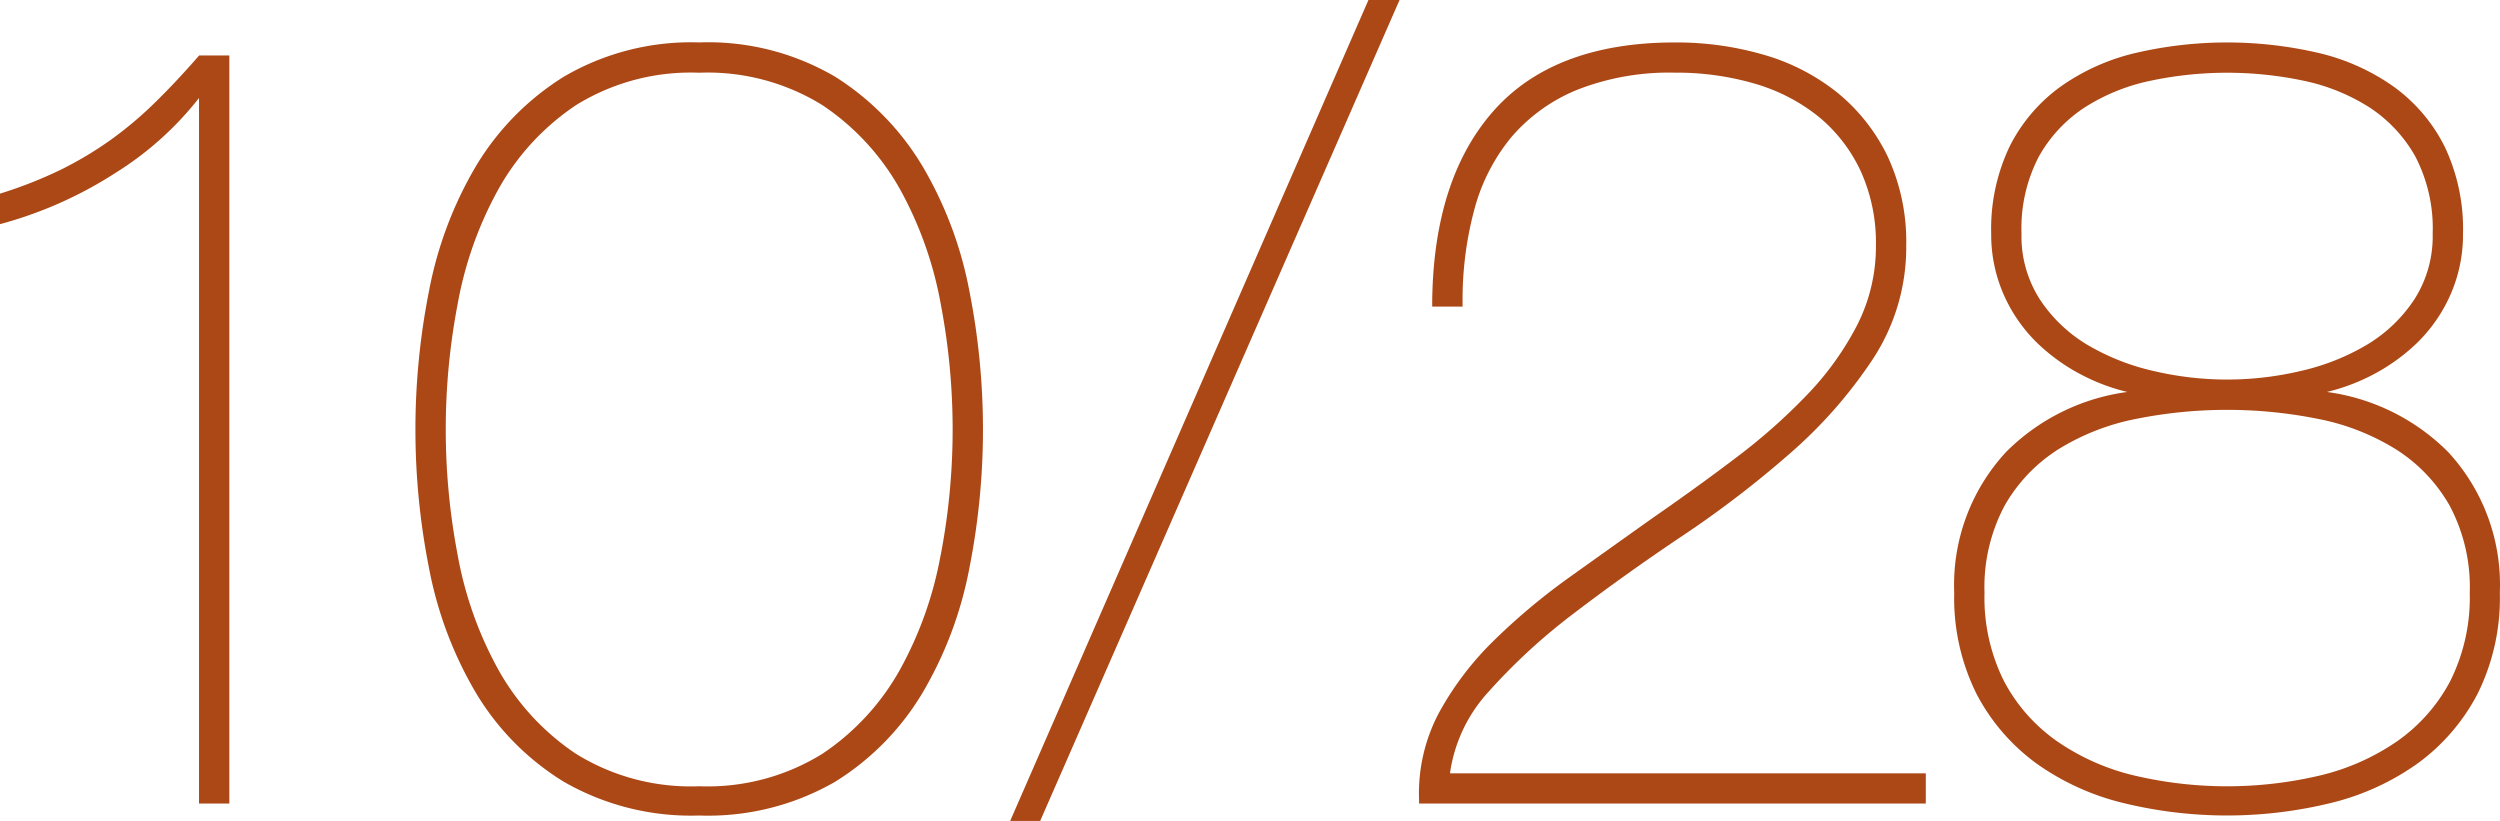 <svg xmlns="http://www.w3.org/2000/svg" viewBox="0 0 124.139 40.763"><defs><style>.cls-1{fill:#ac4816;}</style></defs><title>アセット 1</title><g id="レイヤー_2" data-name="レイヤー 2"><g id="pc"><path class="cls-1" d="M9.826,2.826c-.752.86-1.484,1.638-2.175,2.31A18.615,18.615,0,0,1,5.488,6.952a18.018,18.018,0,0,1-2.4,1.441A21.125,21.125,0,0,1,.147,9.568L0,9.616v1.514l.27-.074A20.263,20.263,0,0,0,5.754,8.573,16.056,16.056,0,0,0,9.882,4.866V39.9h1.506V2.754H9.89Z"/><path class="cls-1" d="M45.81,8.257a13.322,13.322,0,0,0-4.336-4.444,12.465,12.465,0,0,0-6.755-1.707A12.508,12.508,0,0,0,27.99,3.813a13.25,13.25,0,0,0-4.362,4.445,19.23,19.23,0,0,0-2.321,6.17,35.407,35.407,0,0,0,0,13.8,19.213,19.213,0,0,0,2.321,6.17,12.993,12.993,0,0,0,4.364,4.418,12.658,12.658,0,0,0,6.727,1.679,12.623,12.623,0,0,0,6.754-1.679A13.081,13.081,0,0,0,45.81,34.4a19.213,19.213,0,0,0,2.321-6.17,35.407,35.407,0,0,0,0-13.8A19.23,19.23,0,0,0,45.81,8.257Zm.9,19.294a18.576,18.576,0,0,1-2.028,5.713,12.127,12.127,0,0,1-3.848,4.167,10.816,10.816,0,0,1-6.119,1.611A10.812,10.812,0,0,1,28.6,37.431a12.122,12.122,0,0,1-3.848-4.166,18.532,18.532,0,0,1-2.028-5.713,33.142,33.142,0,0,1,0-12.45,18.542,18.542,0,0,1,2.028-5.712A12.133,12.133,0,0,1,28.6,5.222a10.816,10.816,0,0,1,6.119-1.611,10.821,10.821,0,0,1,6.119,1.611,12.144,12.144,0,0,1,3.848,4.167A18.576,18.576,0,0,1,46.714,15.1a33.142,33.142,0,0,1,0,12.45Z"/><polygon class="cls-1" points="50.161 40.763 51.651 40.763 69.365 0.298 69.496 0 67.951 0 50.161 40.763"/><path class="cls-1" d="M73.919,34.346a29.714,29.714,0,0,1,4.263-3.914c1.666-1.271,3.471-2.559,5.362-3.826a51.655,51.655,0,0,0,5.342-4.094A23.048,23.048,0,0,0,93,17.825,10.115,10.115,0,0,0,94.655,12.2a10.061,10.061,0,0,0-.913-4.413,9.272,9.272,0,0,0-2.46-3.149,10.46,10.46,0,0,0-3.637-1.9,15.524,15.524,0,0,0-4.489-.63c-3.97,0-6.993,1.141-8.988,3.393s-3.015,5.442-3.051,9.508l0,.214h1.508v-.212a17.236,17.236,0,0,1,.586-4.614A9.456,9.456,0,0,1,75.056,6.8a8.538,8.538,0,0,1,3.269-2.344,12.481,12.481,0,0,1,4.832-.848,13.827,13.827,0,0,1,4.016.558A9.1,9.1,0,0,1,90.312,5.8a7.716,7.716,0,0,1,2.075,2.681,8.6,8.6,0,0,1,.763,3.716,8.6,8.6,0,0,1-.922,3.927,14.718,14.718,0,0,1-2.476,3.459,29.2,29.2,0,0,1-3.538,3.136c-1.317,1-2.7,1.995-4.1,2.966q-2.054,1.458-4.133,2.944A31.61,31.61,0,0,0,74.2,31.786a15.243,15.243,0,0,0-2.736,3.587,8.519,8.519,0,0,0-1,4.318l0,.208H95.627v-1.5H72A7.518,7.518,0,0,1,73.919,34.346Z"/><path class="cls-1" d="M121.568,22.449a10.457,10.457,0,0,0-6.026-2.986,9.745,9.745,0,0,0,2.025-.727,9.51,9.51,0,0,0,2.457-1.712,7.659,7.659,0,0,0,1.666-2.416,7.4,7.4,0,0,0,.612-3,9.524,9.524,0,0,0-.914-4.335,8.206,8.206,0,0,0-2.521-2.965,10.662,10.662,0,0,0-3.747-1.681,20.047,20.047,0,0,0-9.064,0,10.643,10.643,0,0,0-3.746,1.681,8.2,8.2,0,0,0-2.521,2.965,9.509,9.509,0,0,0-.915,4.335,7.385,7.385,0,0,0,.612,3,7.659,7.659,0,0,0,1.666,2.416,9.487,9.487,0,0,0,2.458,1.712,9.7,9.7,0,0,0,2.025.727,10.463,10.463,0,0,0-6.027,2.986,9.709,9.709,0,0,0-2.57,6.978,10.677,10.677,0,0,0,1.1,5.013,9.967,9.967,0,0,0,2.951,3.447,12.475,12.475,0,0,0,4.313,1.979,21.718,21.718,0,0,0,10.365,0,12.47,12.47,0,0,0,4.312-1.979,9.966,9.966,0,0,0,2.952-3.448,10.687,10.687,0,0,0,1.1-5.013A9.709,9.709,0,0,0,121.568,22.449ZM103.65,17.122a7.3,7.3,0,0,1-2.361-2.257,5.787,5.787,0,0,1-.91-3.258,7.71,7.71,0,0,1,.863-3.837,7,7,0,0,1,2.279-2.438,9.775,9.775,0,0,1,3.251-1.32,18.384,18.384,0,0,1,7.632,0,9.8,9.8,0,0,1,3.251,1.32,7,7,0,0,1,2.279,2.438,7.724,7.724,0,0,1,.862,3.837,5.8,5.8,0,0,1-.909,3.258,7.317,7.317,0,0,1-2.362,2.257,11.353,11.353,0,0,1-3.286,1.3,15.9,15.9,0,0,1-7.3,0A11.376,11.376,0,0,1,103.65,17.122Zm18.01,16.713a8.475,8.475,0,0,1-2.635,2.977,11.369,11.369,0,0,1-3.844,1.7,20.109,20.109,0,0,1-9.187,0,11.355,11.355,0,0,1-3.843-1.7,8.463,8.463,0,0,1-2.635-2.977,9.258,9.258,0,0,1-.974-4.408,8.589,8.589,0,0,1,1-4.322,7.968,7.968,0,0,1,2.656-2.788,11.484,11.484,0,0,1,3.844-1.511,22.967,22.967,0,0,1,9.094,0,11.484,11.484,0,0,1,3.844,1.511,7.972,7.972,0,0,1,2.657,2.788,8.592,8.592,0,0,1,1,4.322A9.273,9.273,0,0,1,121.66,33.835Z"/></g></g></svg>